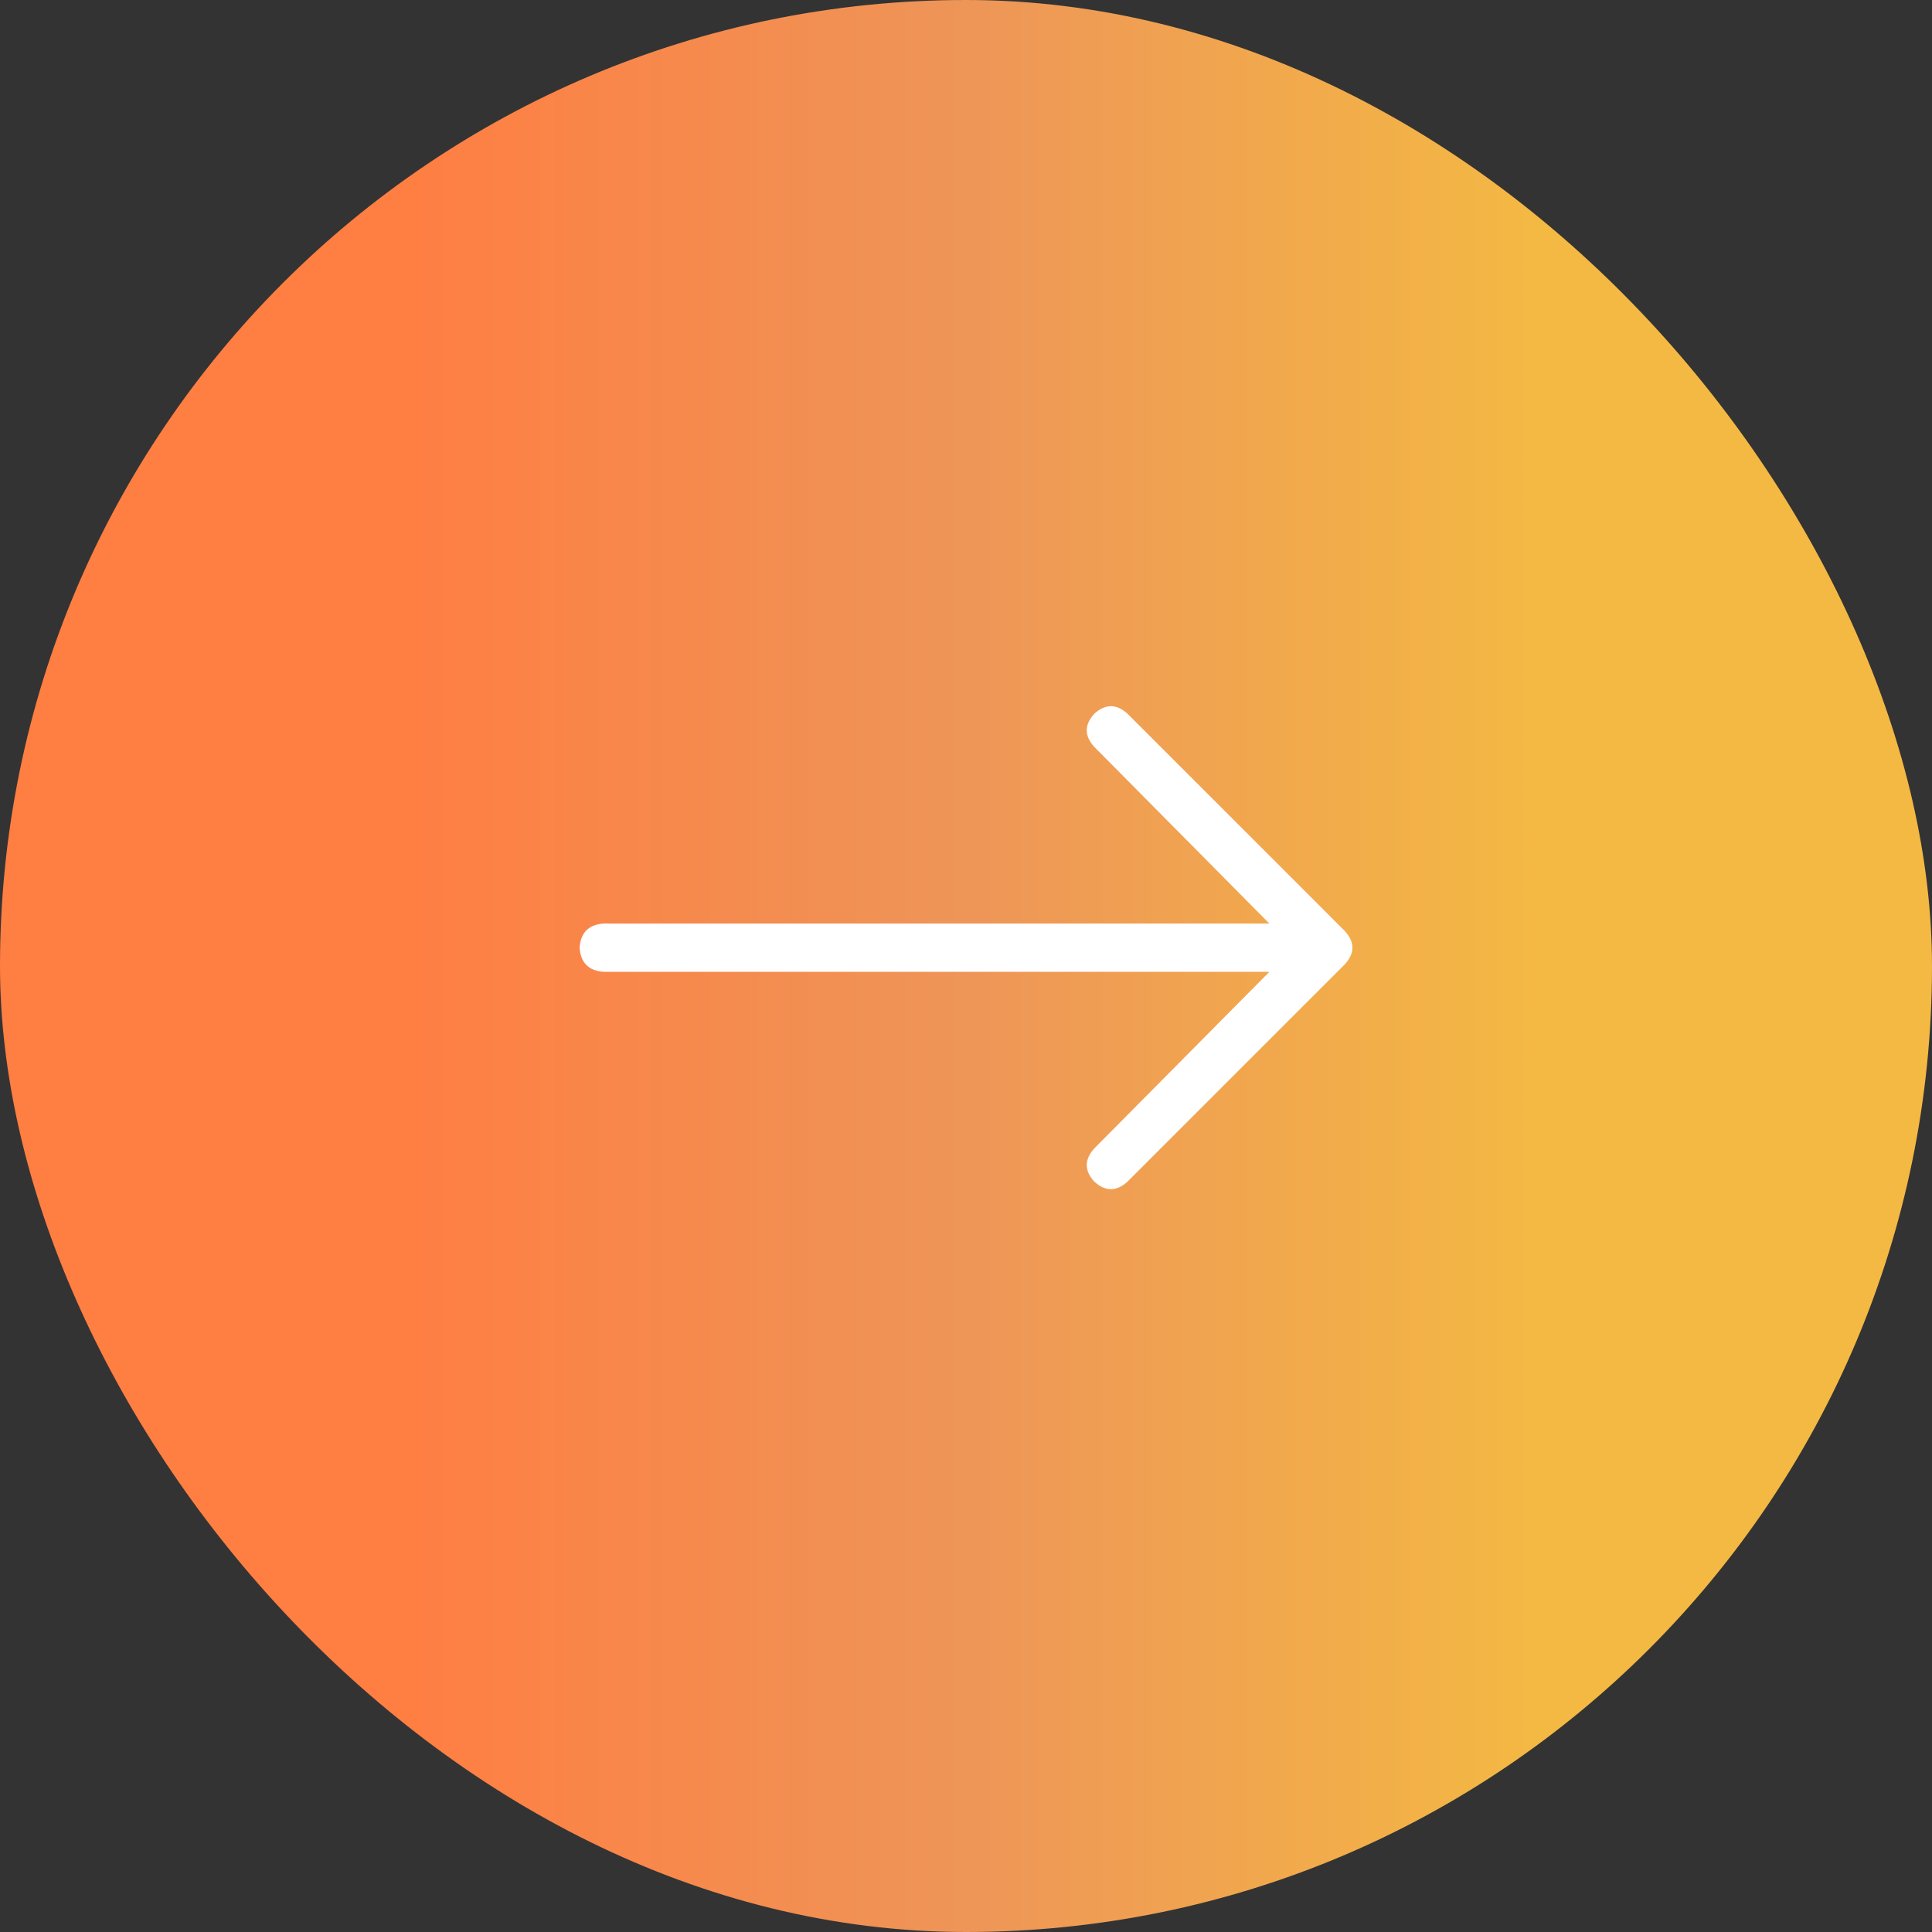 <svg width="40" height="40" viewBox="0 0 40 40" fill="none" xmlns="http://www.w3.org/2000/svg">
<rect x="0" y="0" width="40" height="40" fill="#333333" stroke="none"/>
<rect width="40" height="40" rx="20" fill="url(#paint0_linear_79_2050)"/>
<path d="M27.844 19.964C28.052 19.735 28.052 19.506 27.844 19.277L23.344 14.777C23.115 14.569 22.885 14.569 22.656 14.777C22.448 15.006 22.448 15.235 22.656 15.464L26.281 19.121H12.5C12.188 19.141 12.021 19.308 12 19.621C12.021 19.933 12.188 20.1 12.5 20.121H26.281L22.656 23.777C22.448 24.006 22.448 24.235 22.656 24.464C22.885 24.673 23.115 24.673 23.344 24.464L27.844 19.964Z" fill="white"/>
<defs>
<linearGradient id="paint0_linear_79_2050" x1="0" y1="20" x2="40" y2="20" gradientUnits="userSpaceOnUse">
<stop offset="0.21" stop-color="#FF7E42"/>
<stop offset="0.5" stop-color="#EE9558"/>
<stop offset="0.8" stop-color="#F4B943"/>
</linearGradient>
</defs>
</svg>
